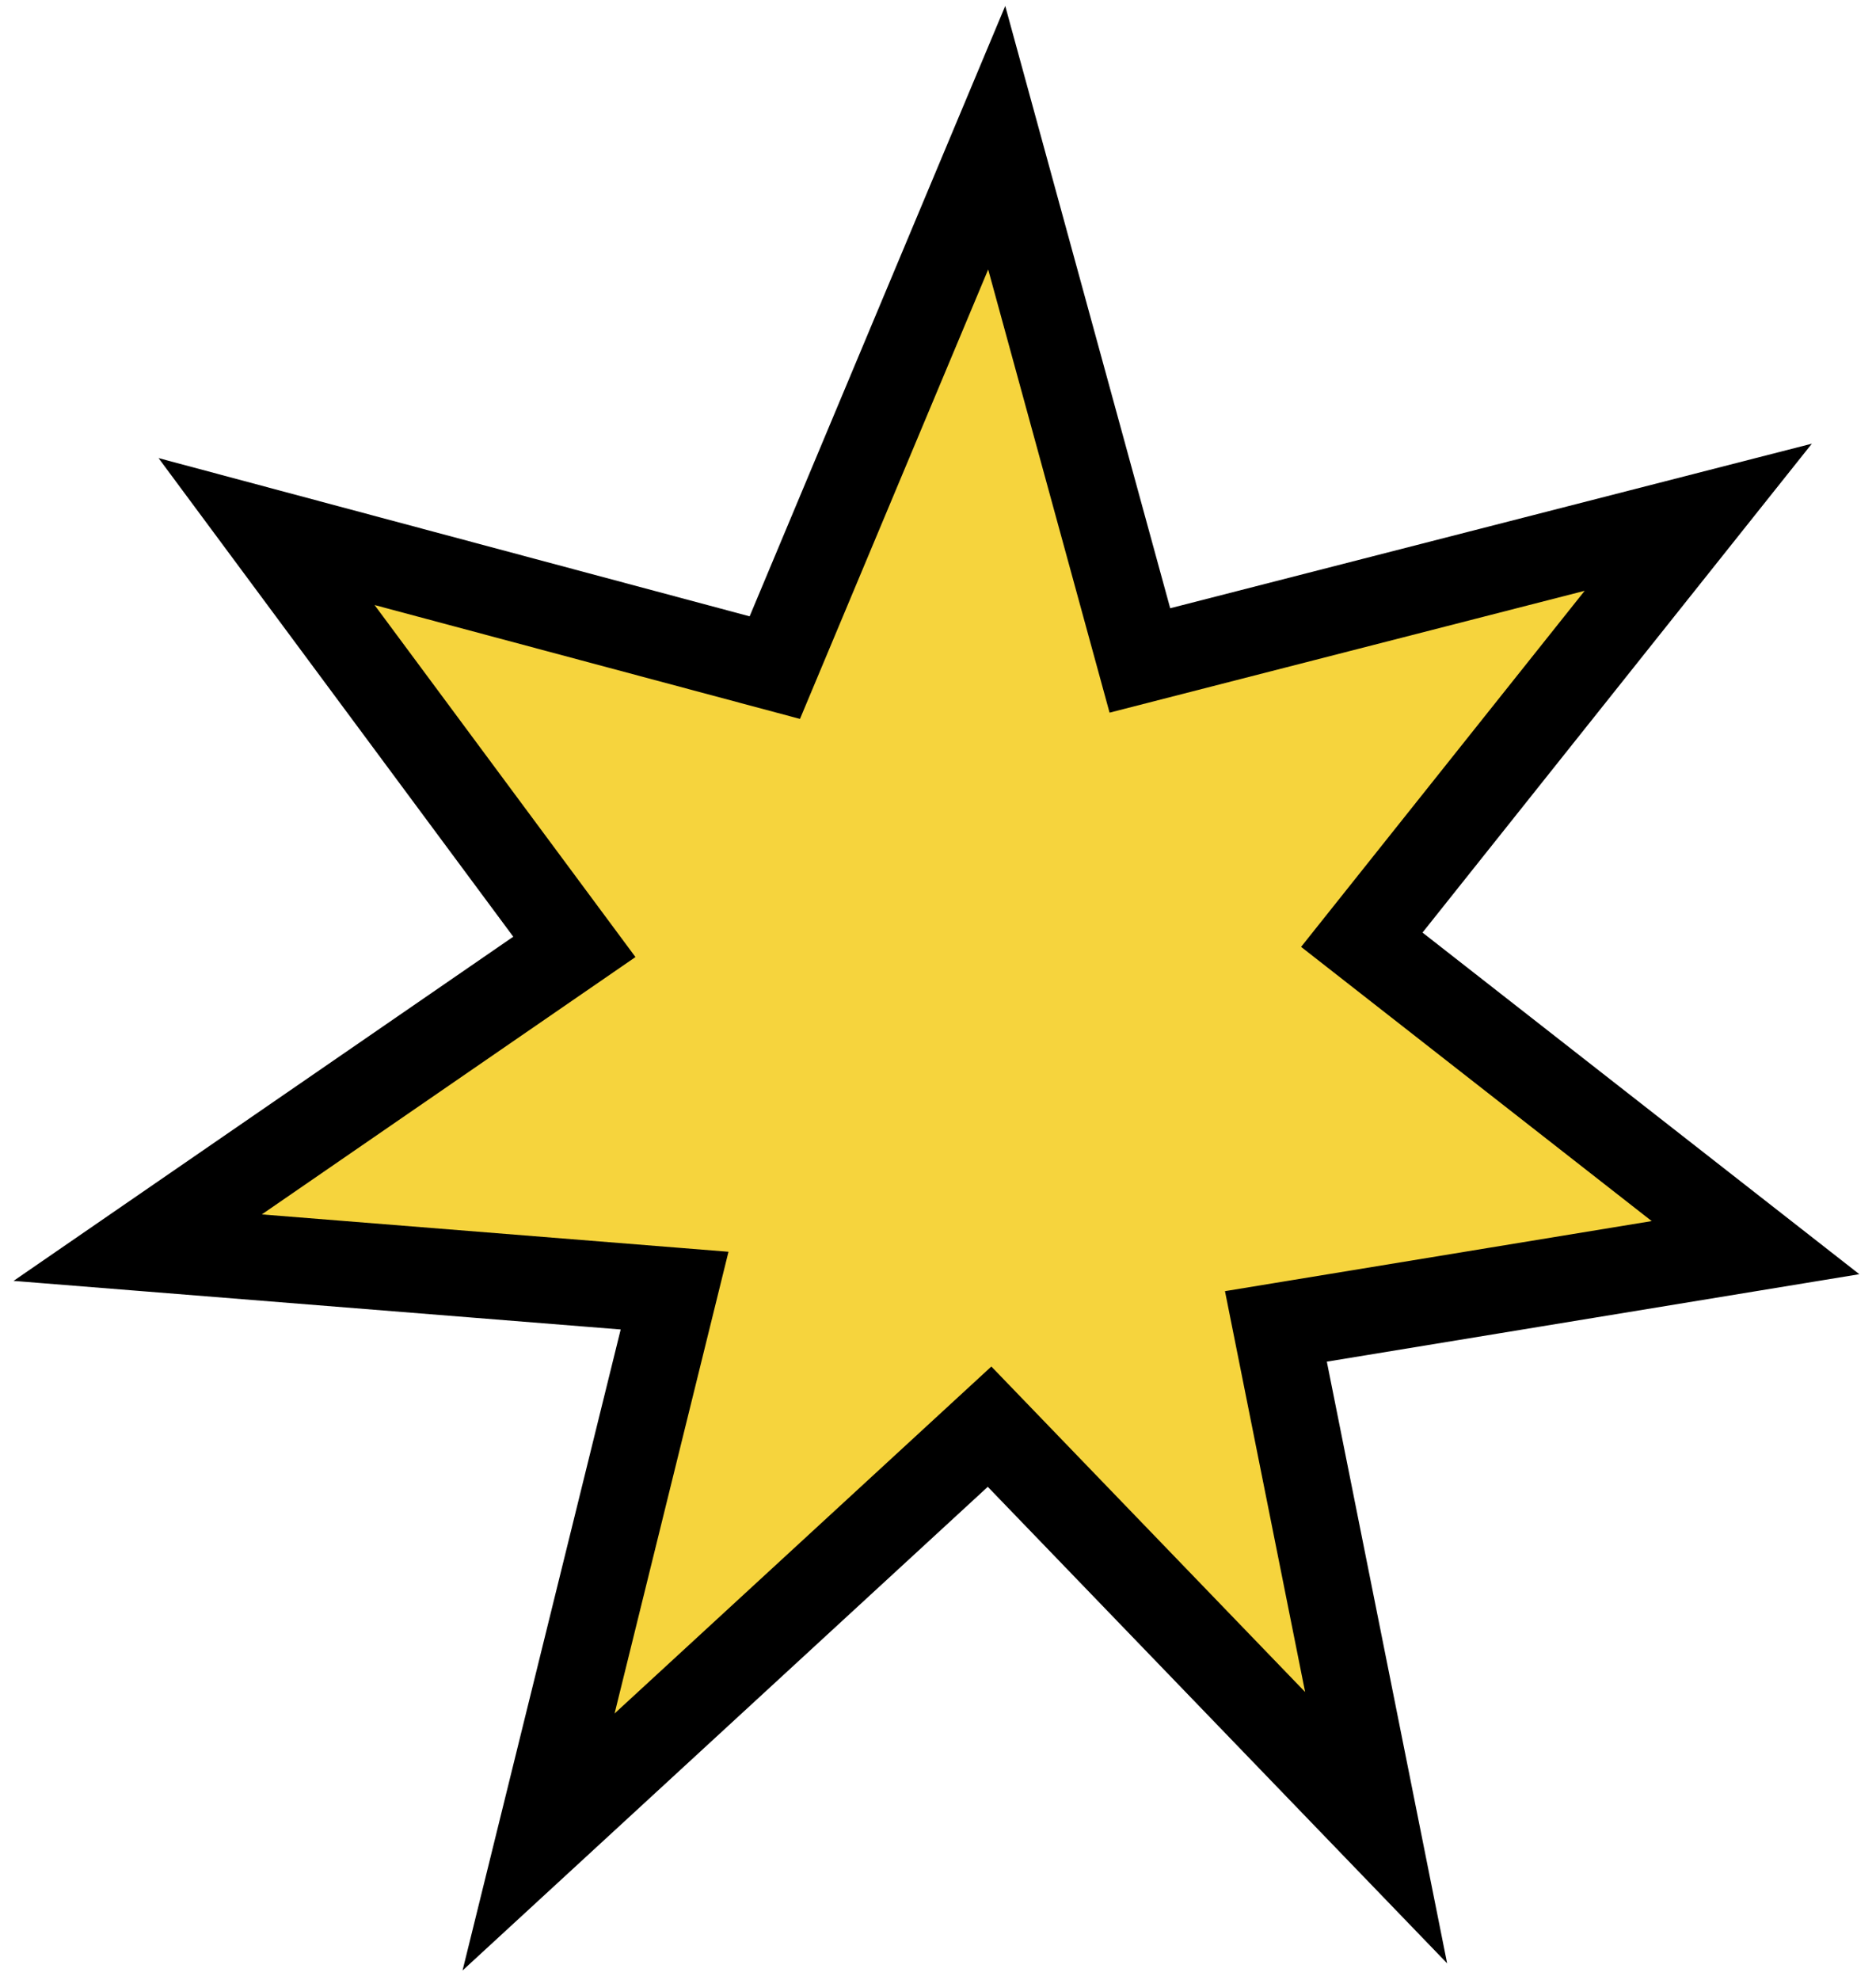 <?xml version="1.0" encoding="UTF-8"?> <svg xmlns="http://www.w3.org/2000/svg" width="109" height="115" viewBox="0 0 109 115" fill="none"><path d="M33.372 55.004L15.487 30.878L45.018 38.782L57.911 8L66.23 38.365L98.673 30.046L79.124 54.588L102 72.475L74.133 77.05L79.956 106.168L57.496 82.874L31.292 107L39.195 74.971L8 72.475L33.372 55.004Z" fill="#F6D43D" stroke="black" stroke-width="5" stroke-miterlimit="10"></path></svg> 